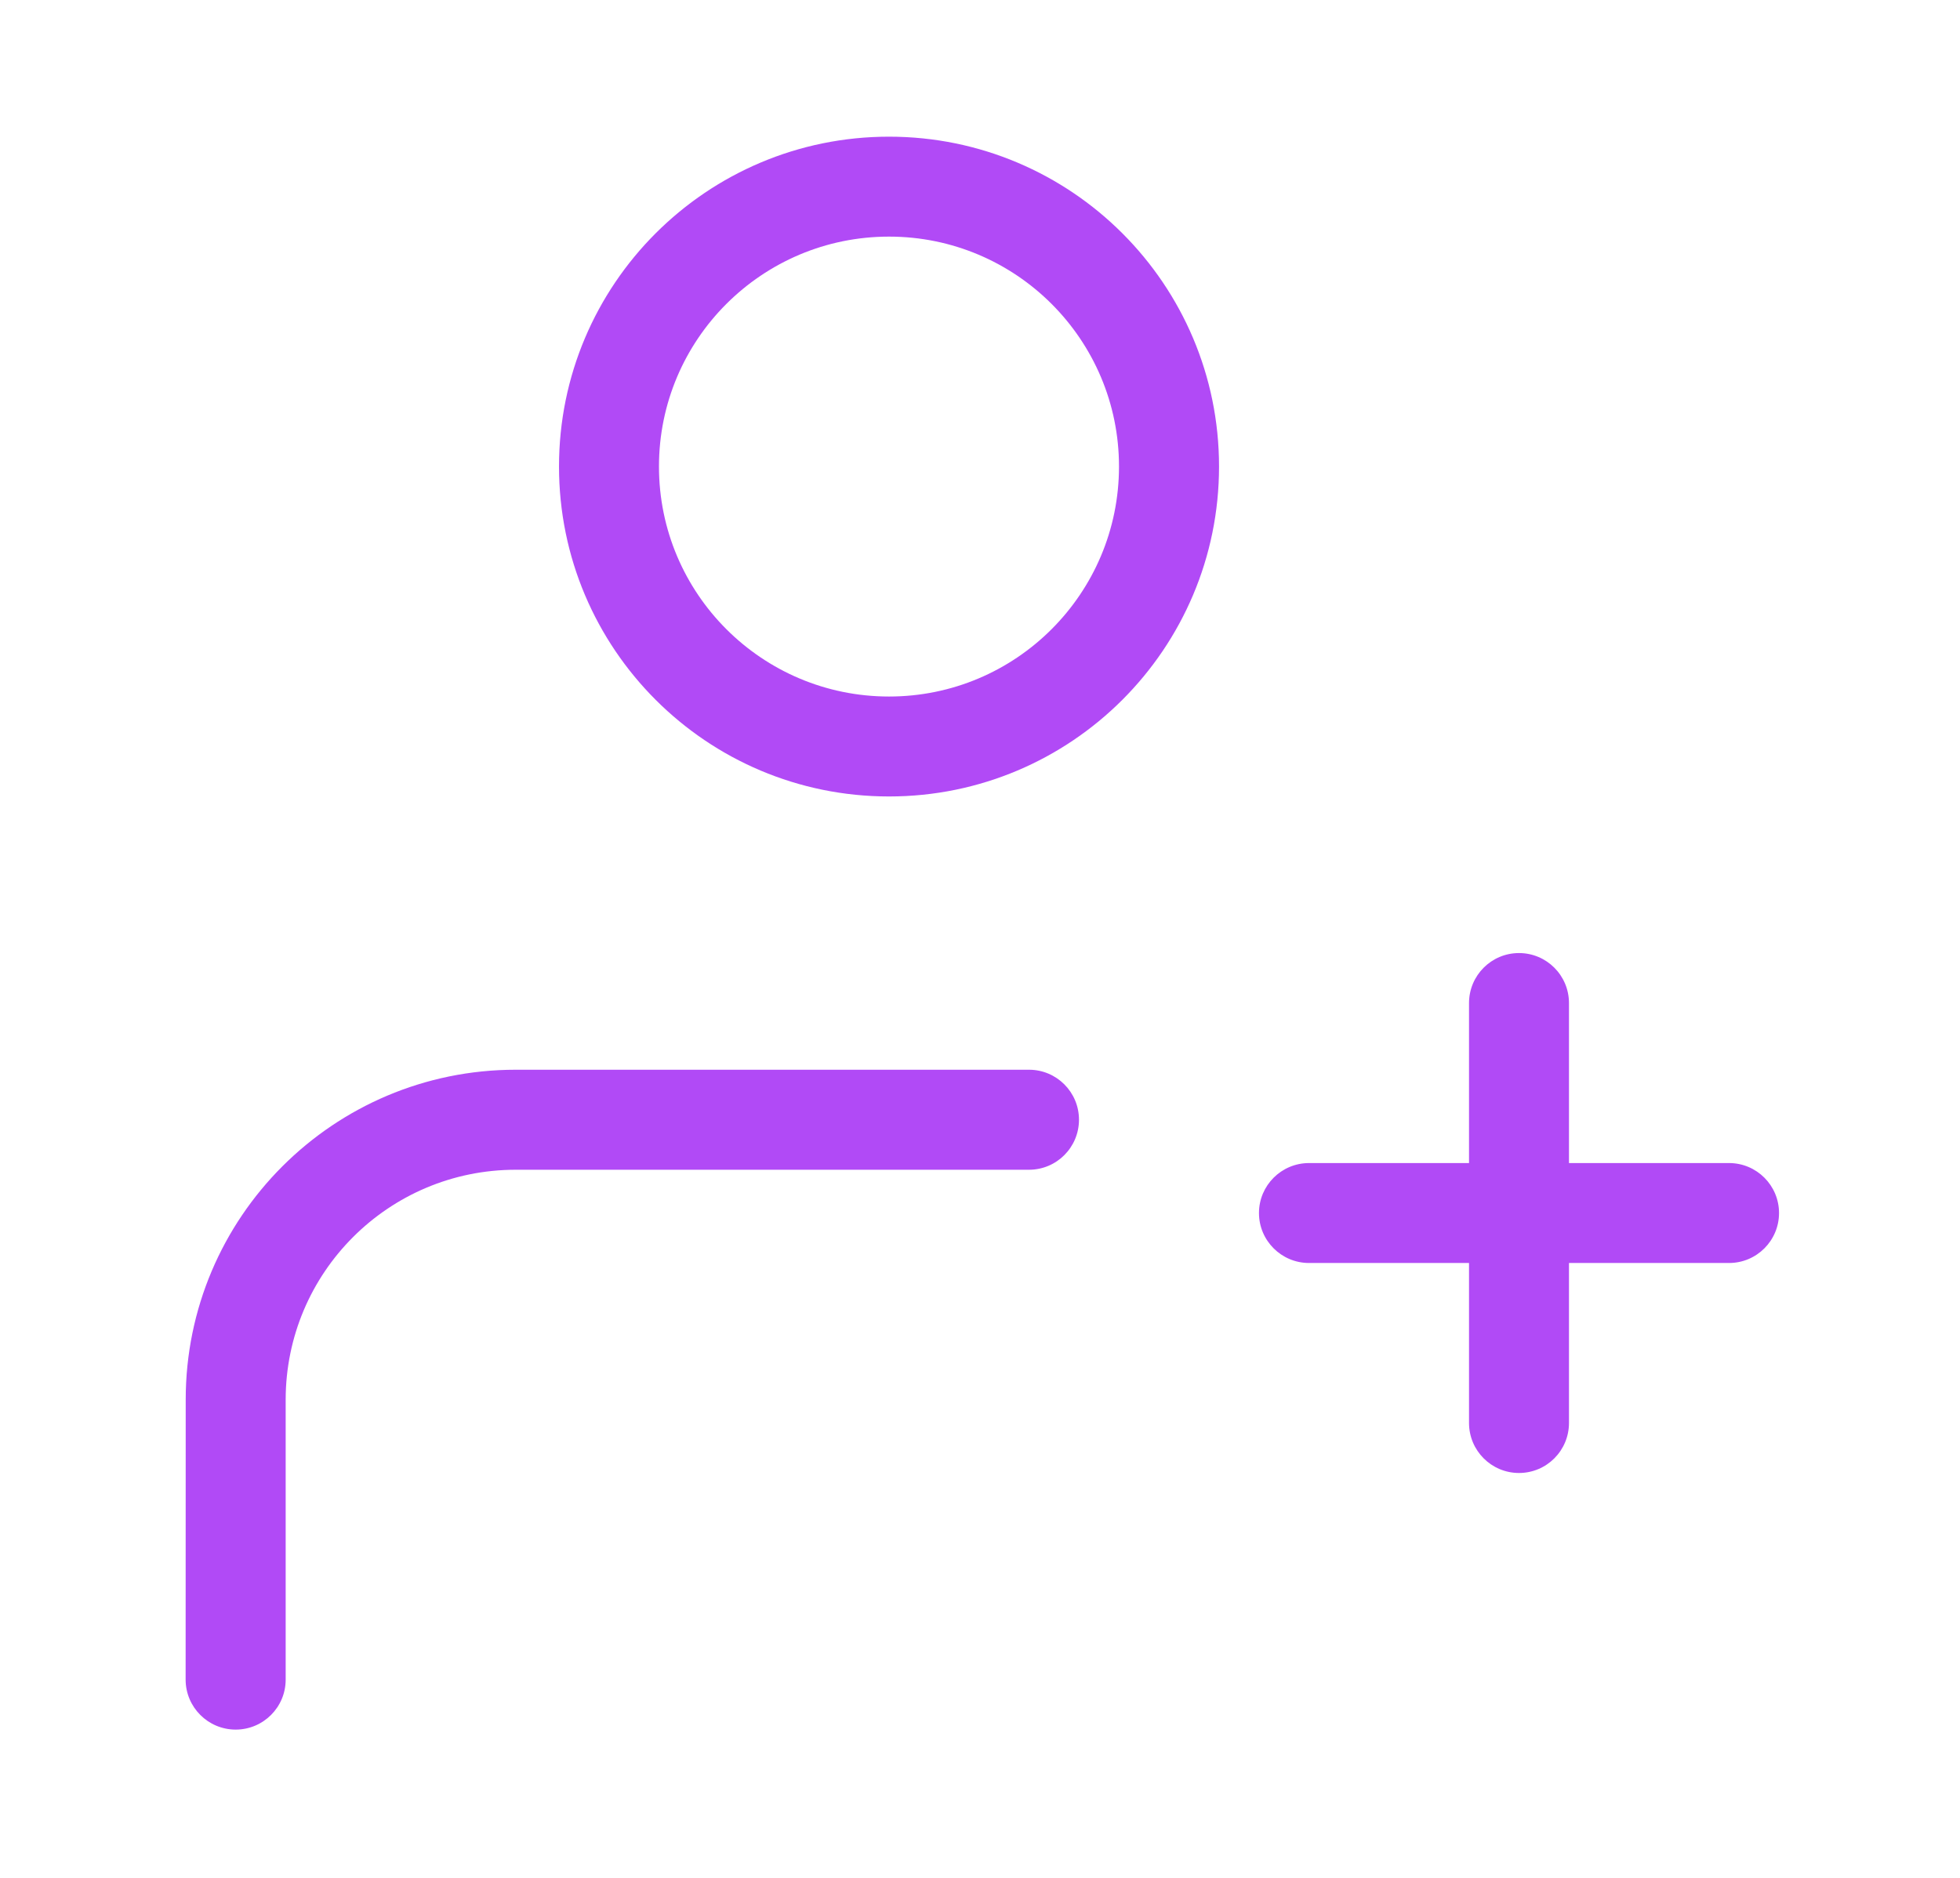 <svg width="24" height="23" viewBox="0 0 24 23" fill="none" xmlns="http://www.w3.org/2000/svg">
<path d="M2.273 20.571C2.273 20.91 2.548 21.184 2.886 21.184C3.224 21.184 3.498 20.91 3.498 20.572L2.273 20.571ZM2.886 17.142L3.498 17.143L2.886 17.142ZM12.6 14.327C12.938 14.327 13.212 14.053 13.212 13.714C13.212 13.376 12.938 13.102 12.6 13.102V14.327ZM21.172 15.469C21.51 15.469 21.784 15.195 21.784 14.857C21.784 14.519 21.51 14.245 21.172 14.245V15.469ZM16.029 14.245C15.691 14.245 15.416 14.519 15.416 14.857C15.416 15.195 15.691 15.469 16.029 15.469V14.245ZM17.988 17.428C17.988 17.767 18.262 18.041 18.6 18.041C18.938 18.041 19.212 17.767 19.212 17.428H17.988ZM19.212 12.286C19.212 11.947 18.938 11.673 18.6 11.673C18.262 11.673 17.988 11.947 17.988 12.286L19.212 12.286ZM13.702 5.714C13.702 7.27 12.441 8.531 10.886 8.531V9.755C13.117 9.755 14.927 7.946 14.927 5.714L13.702 5.714ZM10.886 8.531C9.33 8.531 8.069 7.27 8.069 5.714H6.845C6.845 7.946 8.654 9.755 10.886 9.755V8.531ZM8.069 5.714C8.069 4.159 9.33 2.898 10.886 2.898V1.674C8.654 1.674 6.845 3.483 6.845 5.714H8.069ZM10.886 2.898C12.441 2.898 13.702 4.159 13.702 5.714L14.927 5.714C14.927 3.483 13.117 1.674 10.886 1.674V2.898ZM3.498 20.572L3.498 17.143L2.274 17.142L2.273 20.571L3.498 20.572ZM6.315 13.102C4.083 13.102 2.274 14.911 2.274 17.142L3.498 17.143C3.499 15.587 4.759 14.327 6.315 14.327L6.315 13.102ZM6.315 14.327H12.6V13.102H6.315L6.315 14.327ZM21.172 14.245L18.6 14.245V15.469L21.172 15.469V14.245ZM18.6 14.245H16.029V15.469H18.6V14.245ZM19.212 17.428V14.857L17.988 14.857V17.428H19.212ZM19.212 14.857V12.286L17.988 12.286V14.857L19.212 14.857Z" fill="#B14AF6"/>
</svg>
